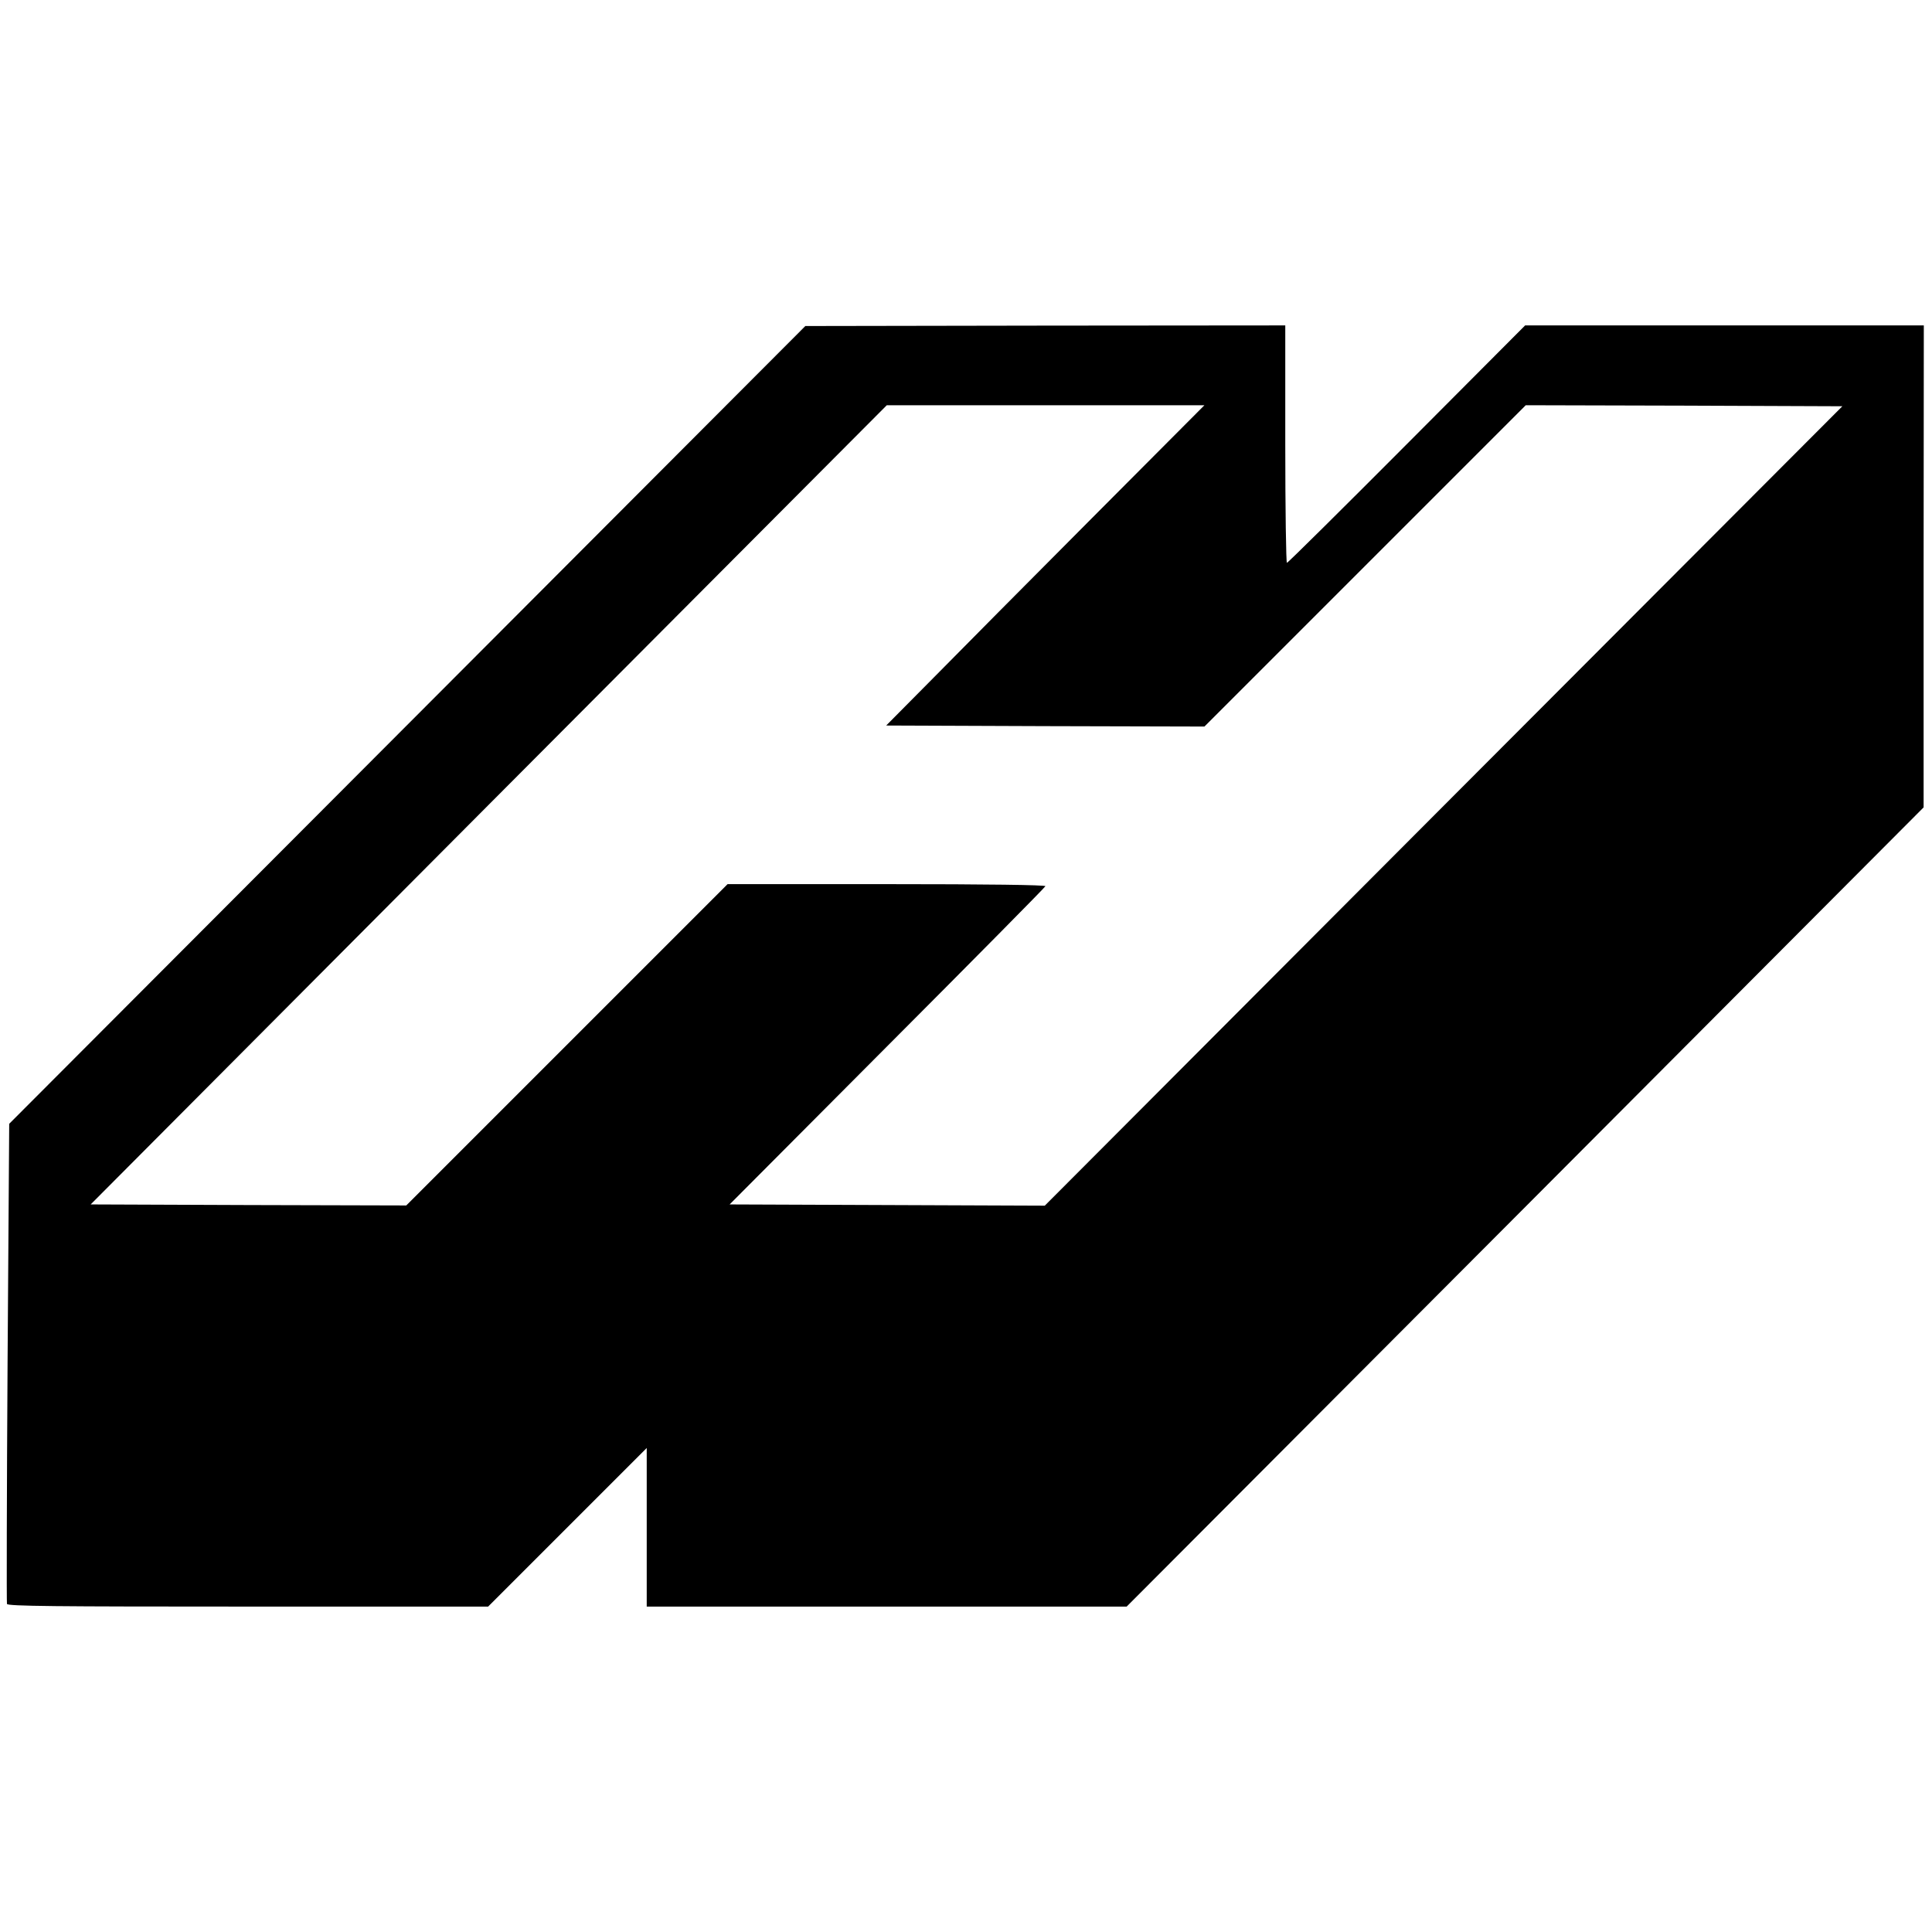 <?xml version="1.0" standalone="no"?>
<!DOCTYPE svg PUBLIC "-//W3C//DTD SVG 20010904//EN"
 "http://www.w3.org/TR/2001/REC-SVG-20010904/DTD/svg10.dtd">
<svg version="1.0" xmlns="http://www.w3.org/2000/svg"
 width="944pt" height="944pt" viewBox="0 0 944 944"
 preserveAspectRatio="xMidYMid meet">
<g transform="translate(0,944) scale(0.1,-0.1)"
fill="#000000" stroke="none">
<path d="M1990 5898 l-1945 -1949 -8 -1167 c-4 -641 -5 -1172 -3 -1179 4 -11
231 -13 1178 -13 l1173 0 387 387 388 388 0 -388 0 -387 1173 0 1172 0 1947
1952 1947 1953 0 1178 1 1177 -974 0 -974 0 -578 -580 c-318 -319 -581 -580
-586 -580 -4 0 -8 261 -8 580 l0 580 -1172 -1 -1173 -2 -1945 -1949z m3345
1010 c-303 -304 -652 -656 -777 -783 l-228 -230 778 -3 777 -2 785 785 785
785 773 -2 774 -3 -1949 -1953 -1948 -1953 -770 3 -770 3 770 773 c424 425
772 777 773 782 2 6 -280 10 -775 10 l-778 0 -785 -785 -785 -785 -771 2 -771
3 1945 1953 1945 1952 776 0 776 0 -550 -552z"/>
</g>
</svg>
